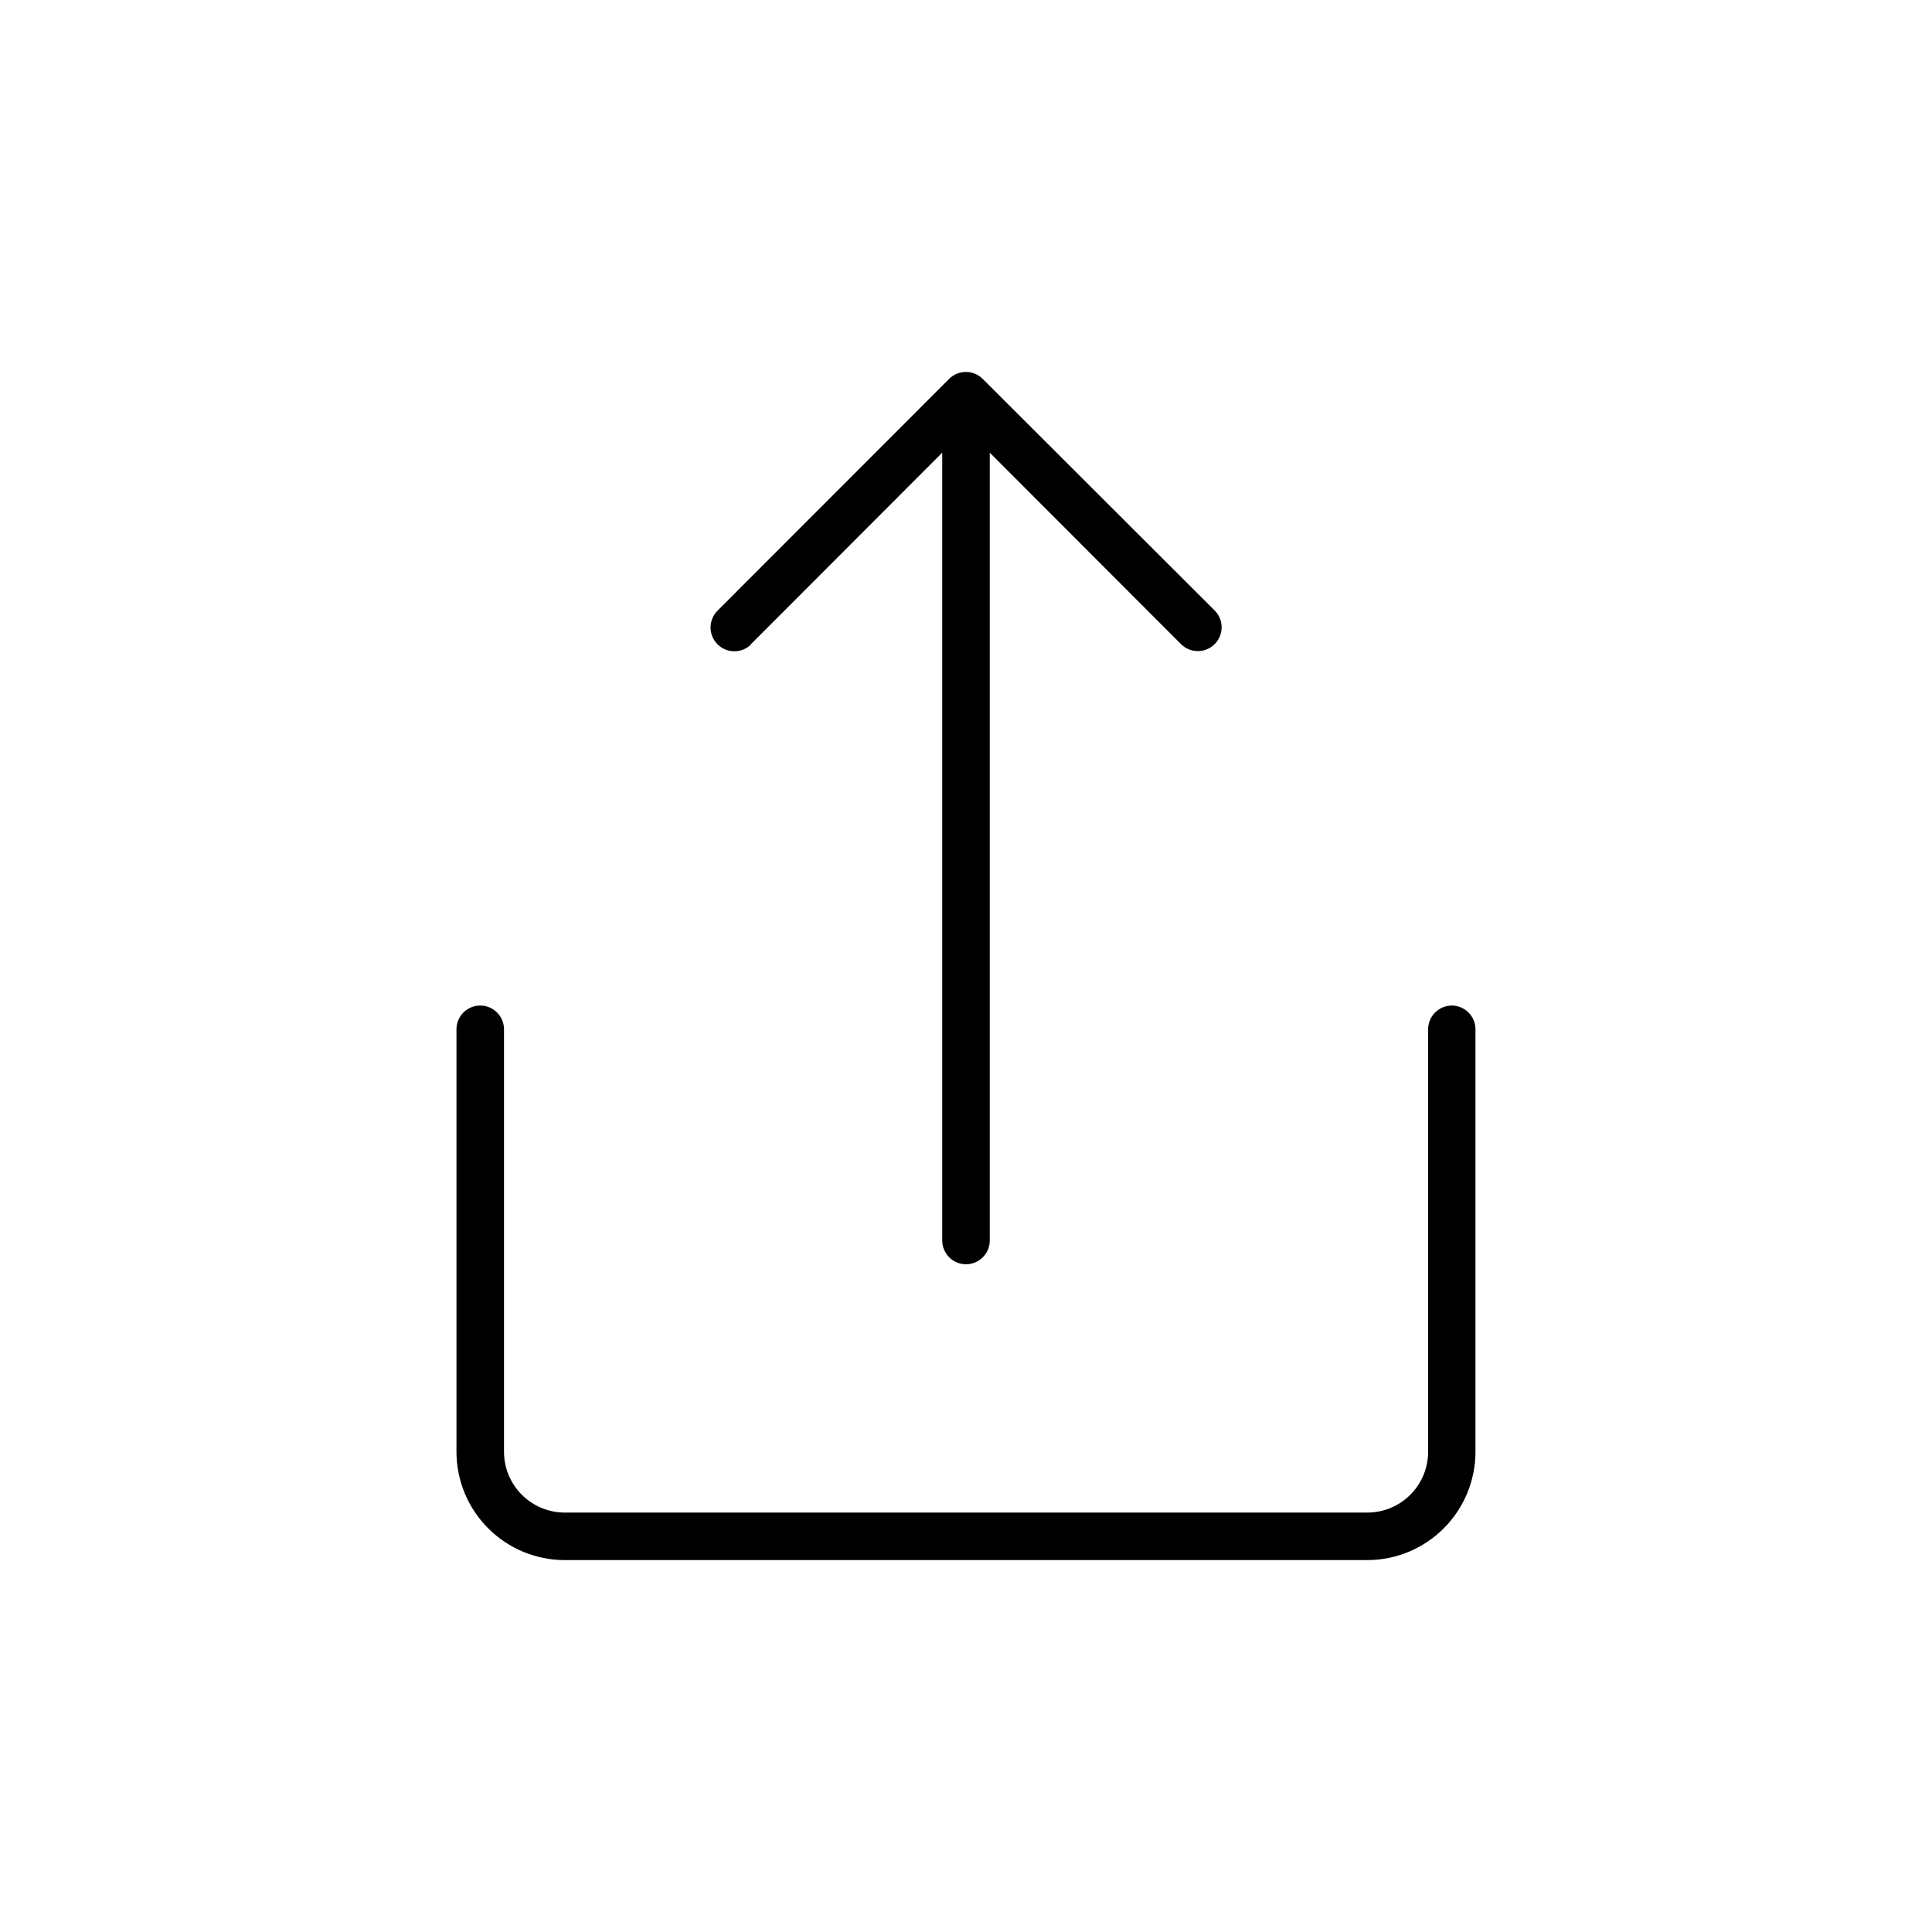 <?xml version="1.0" encoding="UTF-8"?>
<!-- The Best Svg Icon site in the world: iconSvg.co, Visit us! https://iconsvg.co -->
<svg fill="#000000" width="800px" height="800px" version="1.1" viewBox="144 144 512 512" xmlns="http://www.w3.org/2000/svg">
 <g>
  <path d="m528.77 410.48c-3.481 0-6.301 2.82-6.301 6.297v112c-0.012 4.258-1.707 8.336-4.719 11.348-3.012 3.012-7.094 4.711-11.352 4.723h-212.76c-4.258-0.012-8.34-1.711-11.352-4.723-3.008-3.012-4.707-7.09-4.719-11.348v-112c0-3.477-2.82-6.297-6.301-6.297-3.477 0-6.297 2.82-6.297 6.297v112c0.016 7.598 3.039 14.883 8.41 20.254 5.375 5.375 12.66 8.398 20.258 8.41h212.71c7.602-0.012 14.883-3.035 20.258-8.41 5.371-5.371 8.398-12.656 8.41-20.254v-112c0-3.457-2.789-6.269-6.246-6.297z"/>
  <path d="m343.02 314.7 50.68-50.734v208.78c0 3.477 2.82 6.297 6.301 6.297 3.477 0 6.297-2.82 6.297-6.297v-208.78l50.684 50.734c2.461 2.465 6.453 2.465 8.918 0 2.461-2.461 2.461-6.453 0-8.918l-61.465-61.363c-1.184-1.184-2.789-1.852-4.461-1.852s-3.277 0.668-4.457 1.852l-61.363 61.414c-2.465 2.465-2.465 6.457 0 8.918 2.461 2.461 6.453 2.461 8.914 0z"/>
 </g>
</svg>